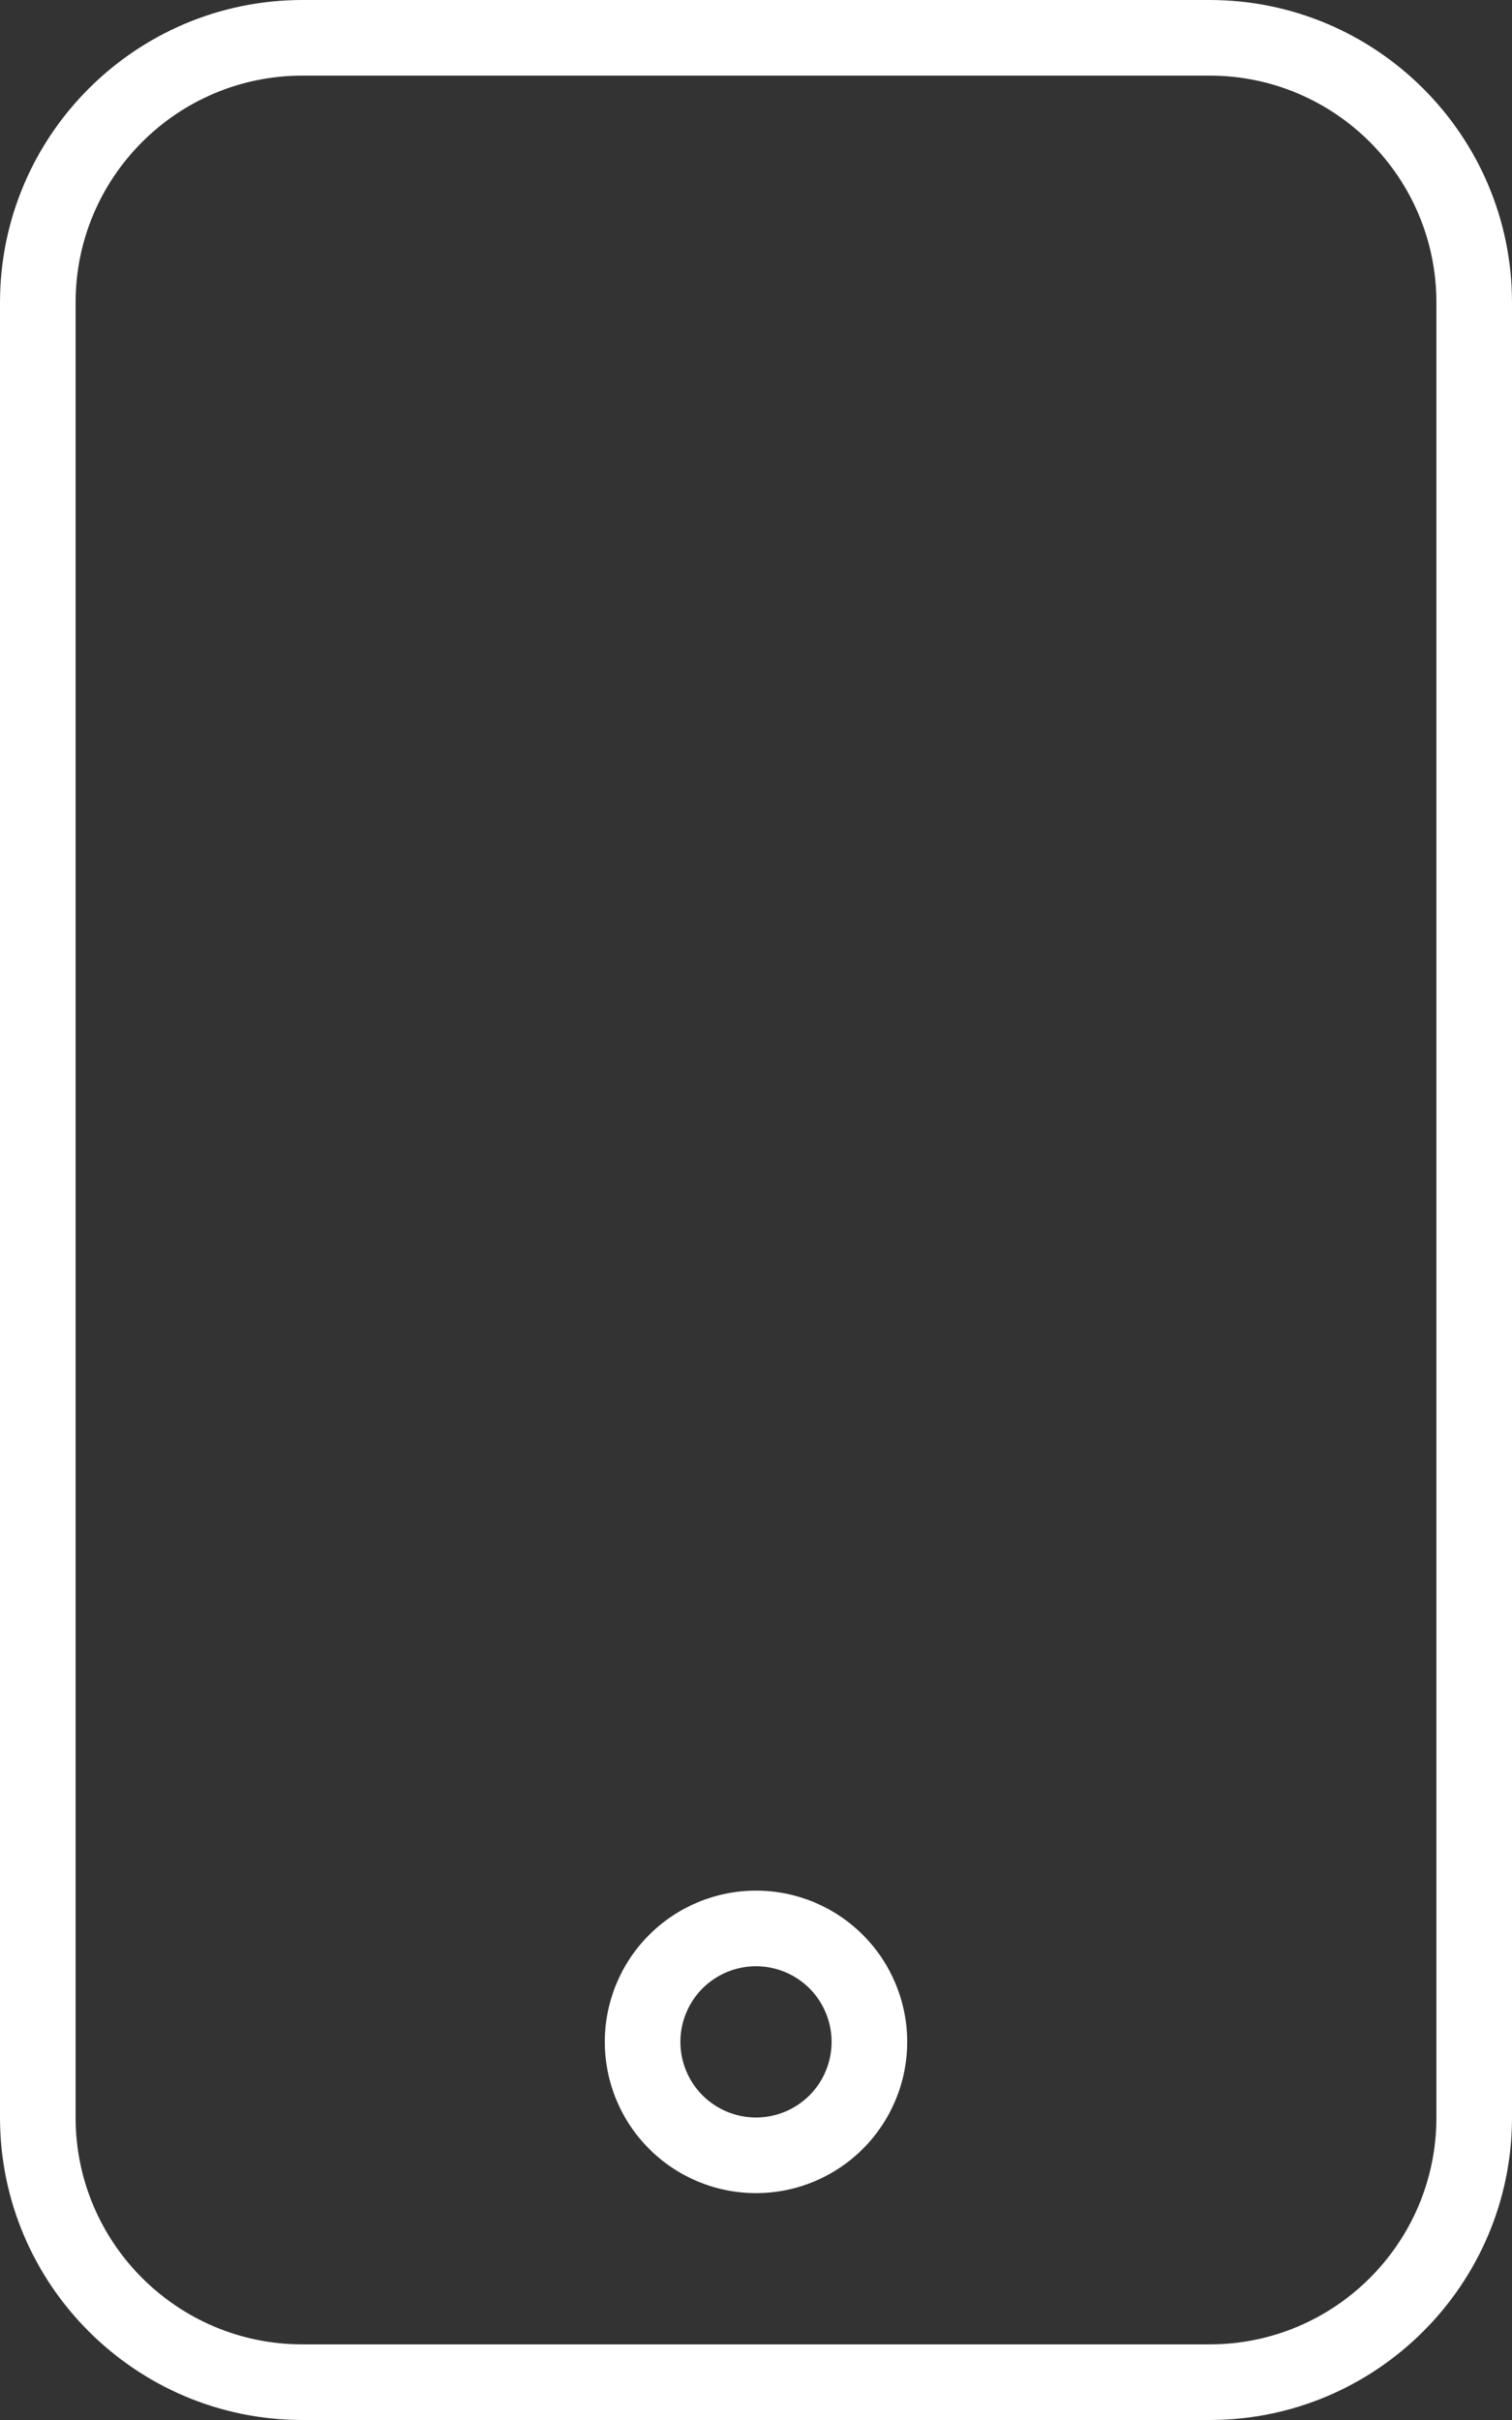<svg width="30" height="48" viewBox="0 0 30 48" fill="none" xmlns="http://www.w3.org/2000/svg">
<rect x="0" y="0" width="30" height="48" fill="#333333" stroke="none"/>
<path d="M6 1.5C3.516 1.5 1.5 3.516 1.5 6V42C1.5 44.484 3.516 46.5 6 46.5H24C26.484 46.5 28.5 44.484 28.5 42V6C28.5 3.516 26.484 1.5 24 1.5H6ZM0 6C0 2.691 2.691 0 6 0H24C27.309 0 30 2.691 30 6V42C30 45.309 27.309 48 24 48H6C2.691 48 0 45.309 0 42V6ZM13.5 40.5C13.5 40.898 13.658 41.279 13.939 41.561C14.221 41.842 14.602 42 15 42C15.398 42 15.779 41.842 16.061 41.561C16.342 41.279 16.5 40.898 16.5 40.5C16.5 40.102 16.342 39.721 16.061 39.439C15.779 39.158 15.398 39 15 39C14.602 39 14.221 39.158 13.939 39.439C13.658 39.721 13.5 40.102 13.5 40.5ZM15 43.5C14.204 43.5 13.441 43.184 12.879 42.621C12.316 42.059 12 41.296 12 40.5C12 39.704 12.316 38.941 12.879 38.379C13.441 37.816 14.204 37.5 15 37.5C15.796 37.5 16.559 37.816 17.121 38.379C17.684 38.941 18 39.704 18 40.5C18 41.296 17.684 42.059 17.121 42.621C16.559 43.184 15.796 43.5 15 43.5Z" fill="white"/>
</svg>
